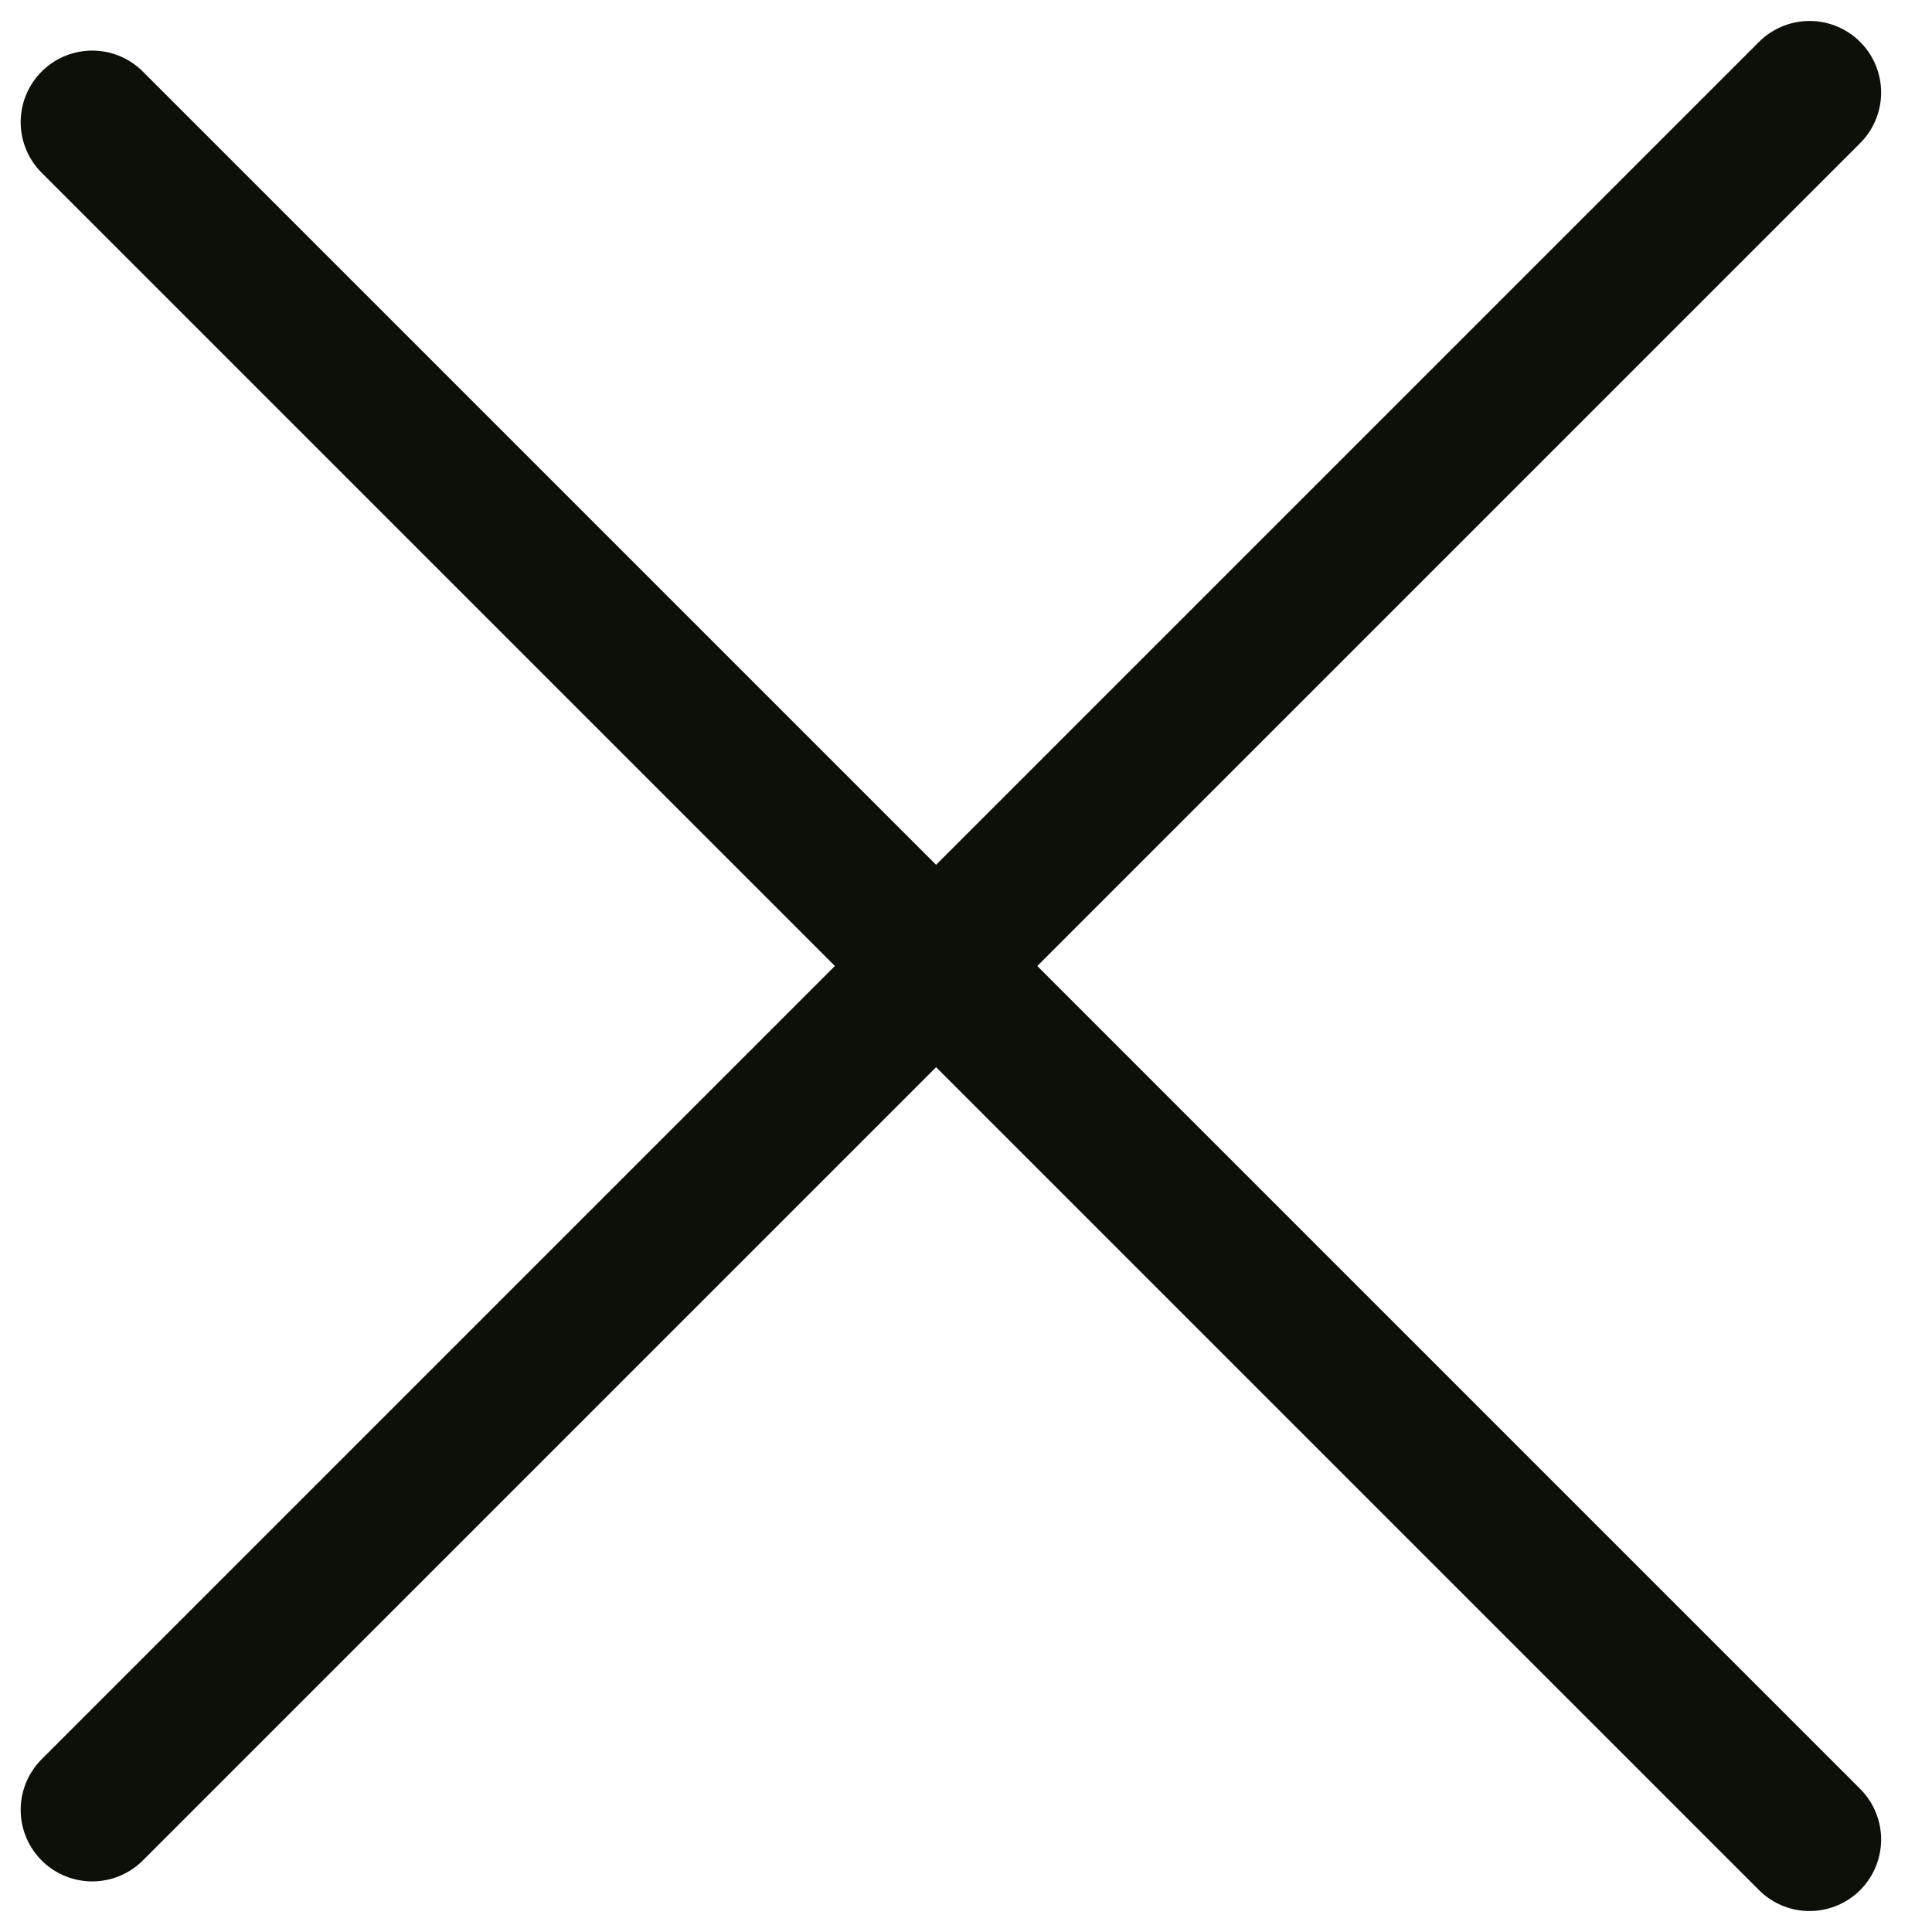 <?xml version="1.0" encoding="UTF-8"?> <svg xmlns="http://www.w3.org/2000/svg" width="27" height="27" viewBox="0 0 27 27" fill="none"><path d="M25.289 25.707L1.289 1.707" stroke="#0C1009" stroke-width="2" stroke-linecap="round"></path><path d="M1.289 25.293L25.289 1.293" stroke="#0C1009" stroke-width="2" stroke-linecap="round"></path></svg> 